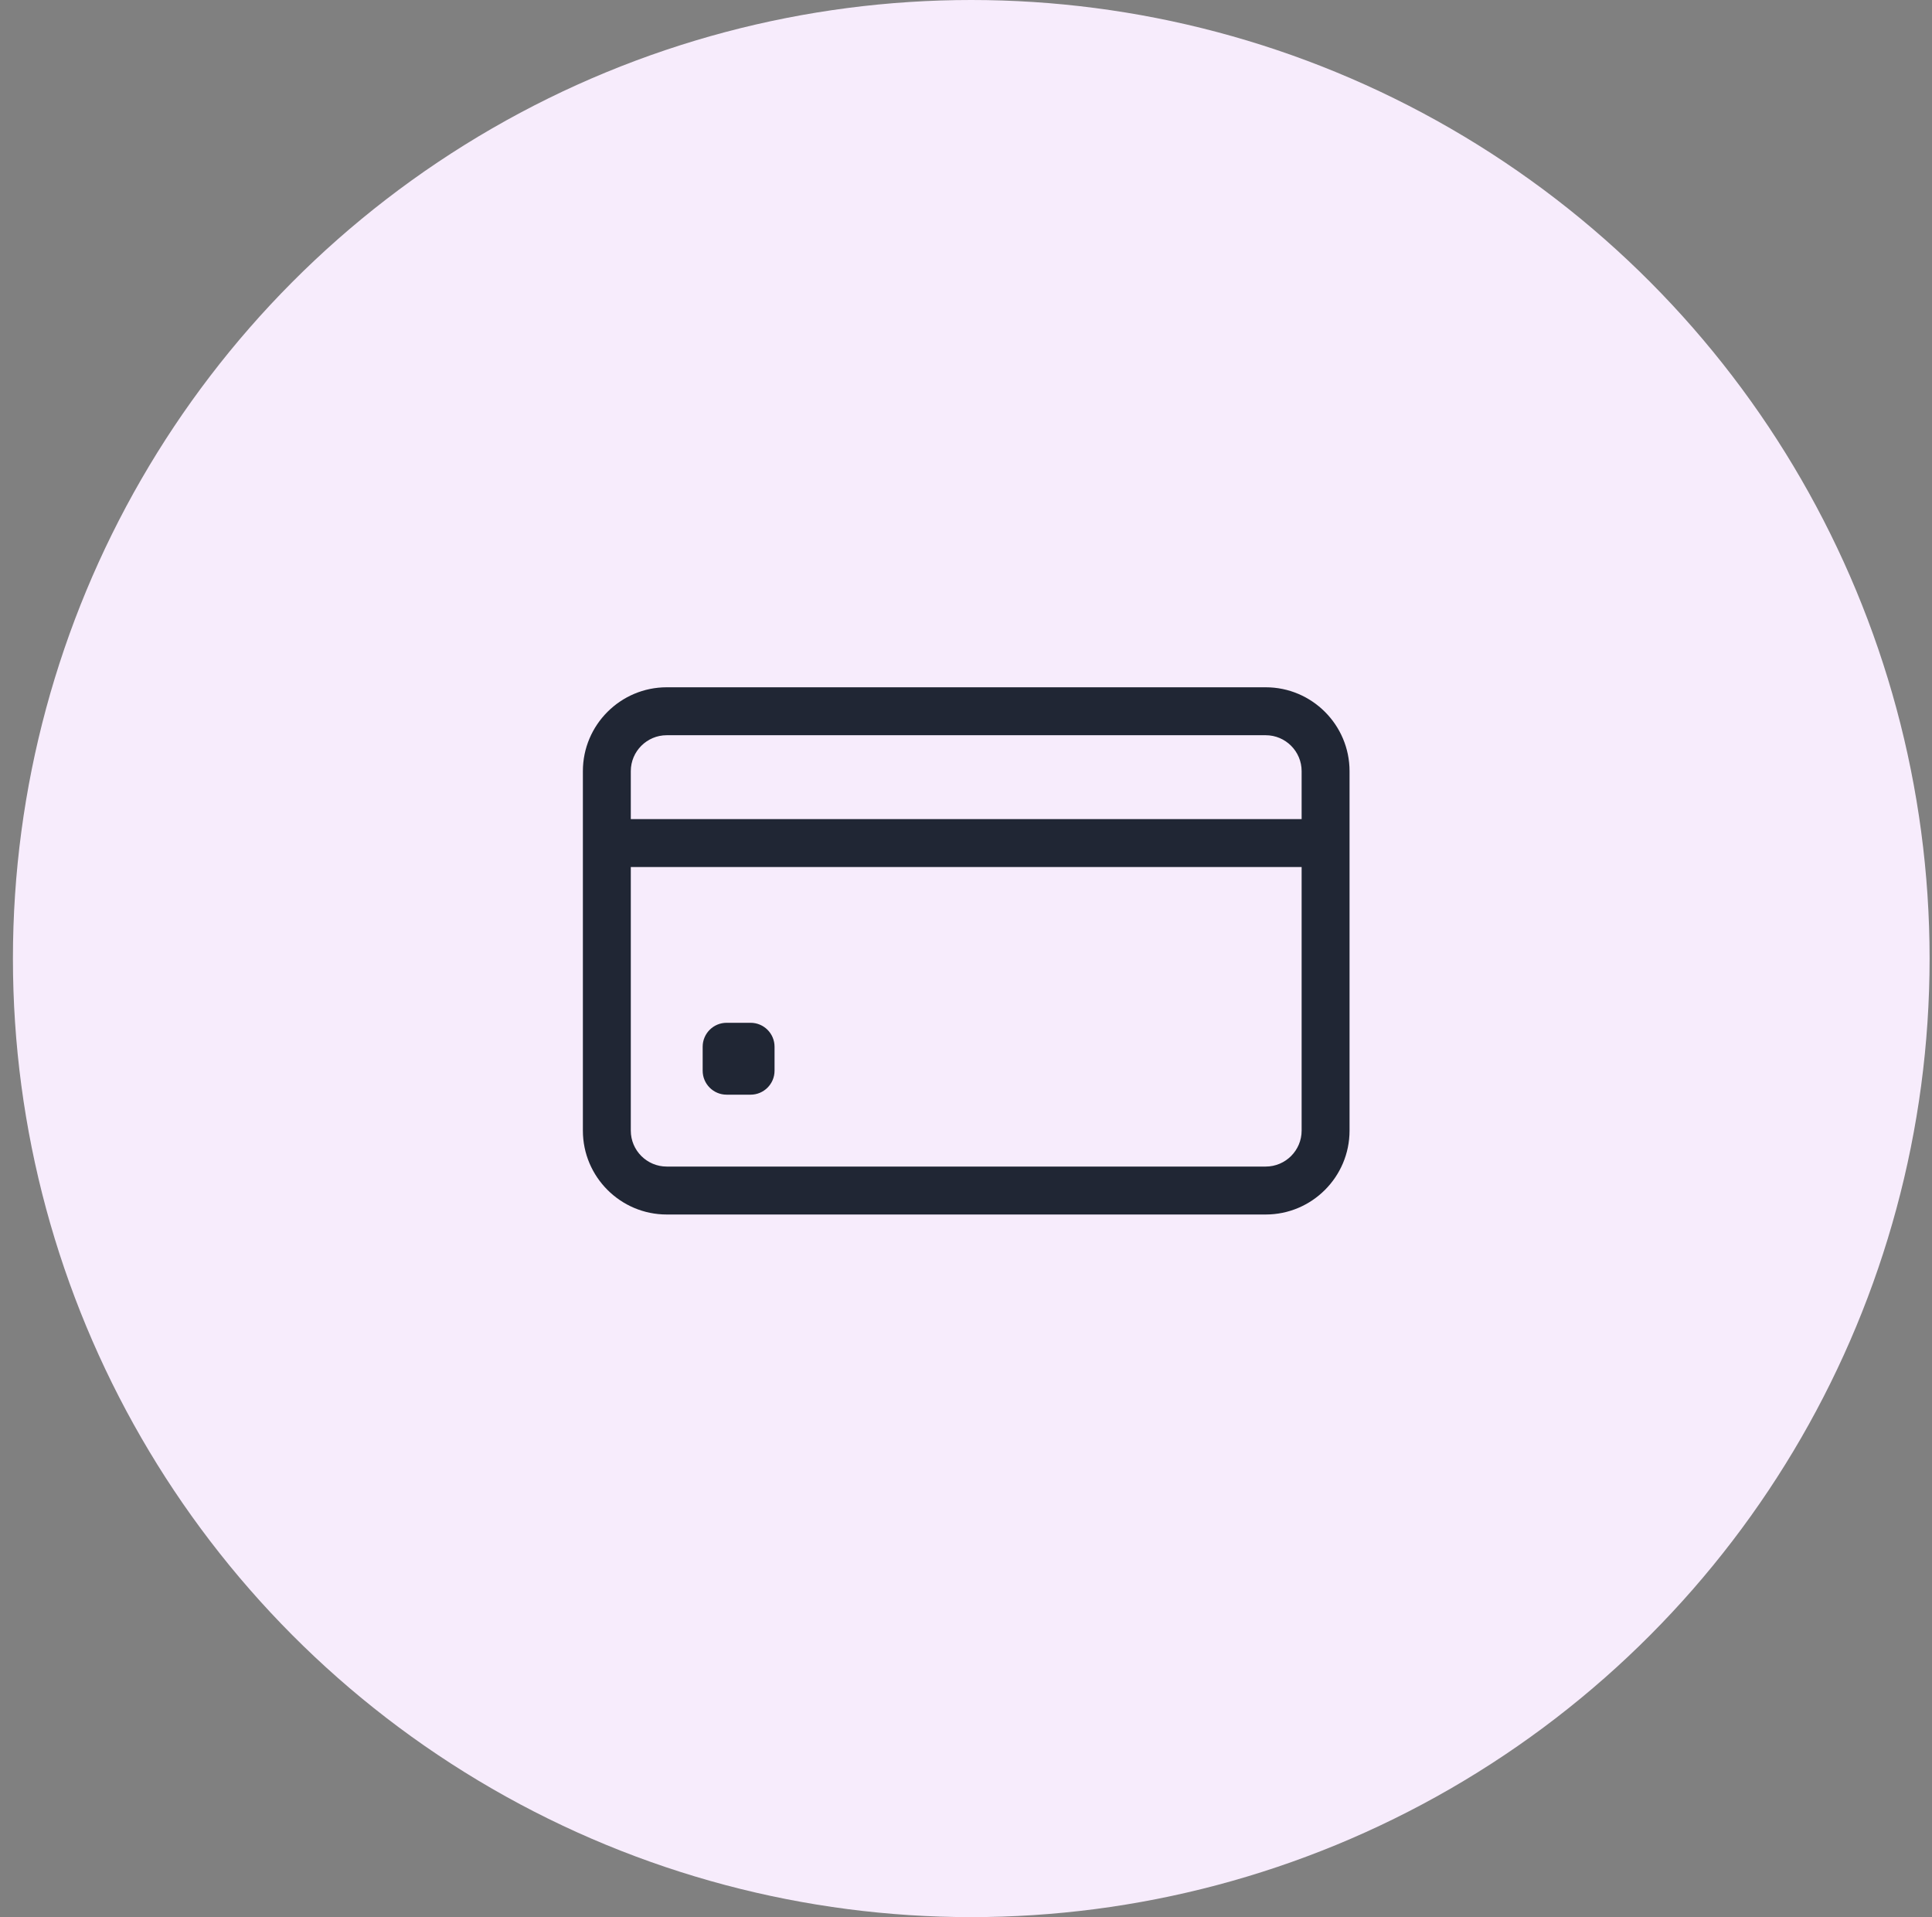 <svg width="126" height="125" viewBox="0 0 126 125" fill="none" xmlns="http://www.w3.org/2000/svg">
<rect x="0" y="0" width="126" height="125" fill="#808080" stroke="none"/>
<circle cx="63.343" cy="62.5" r="62.5" fill="#F7ECFC"/>
<g clip-path="url(#clip0)">
<path d="M82.546 44.812H43.483C40.468 44.812 38.014 47.266 38.014 50.281V73.719C38.014 76.734 40.468 79.188 43.483 79.188H82.546C85.561 79.188 88.014 76.734 88.014 73.719V50.281C88.014 47.266 85.561 44.812 82.546 44.812ZM43.483 47.938H82.546C83.838 47.938 84.889 48.989 84.889 50.281V53.406H41.139V50.281C41.139 48.989 42.191 47.938 43.483 47.938ZM82.546 76.062H43.483C42.191 76.062 41.139 75.011 41.139 73.719V56.531H84.889V73.719C84.889 75.011 83.838 76.062 82.546 76.062Z" fill="#202634"/>
<path d="M48.951 71.375H47.389C46.526 71.375 45.826 70.675 45.826 69.812V68.25C45.826 67.387 46.526 66.688 47.389 66.688H48.951C49.814 66.688 50.514 67.387 50.514 68.25V69.812C50.514 70.675 49.814 71.375 48.951 71.375Z" fill="#202634"/>
</g>
<defs>
<clipPath id="clip0">
<rect width="50" height="50" fill="white" transform="translate(38.015 37)"/>
</clipPath>
</defs>
</svg>
